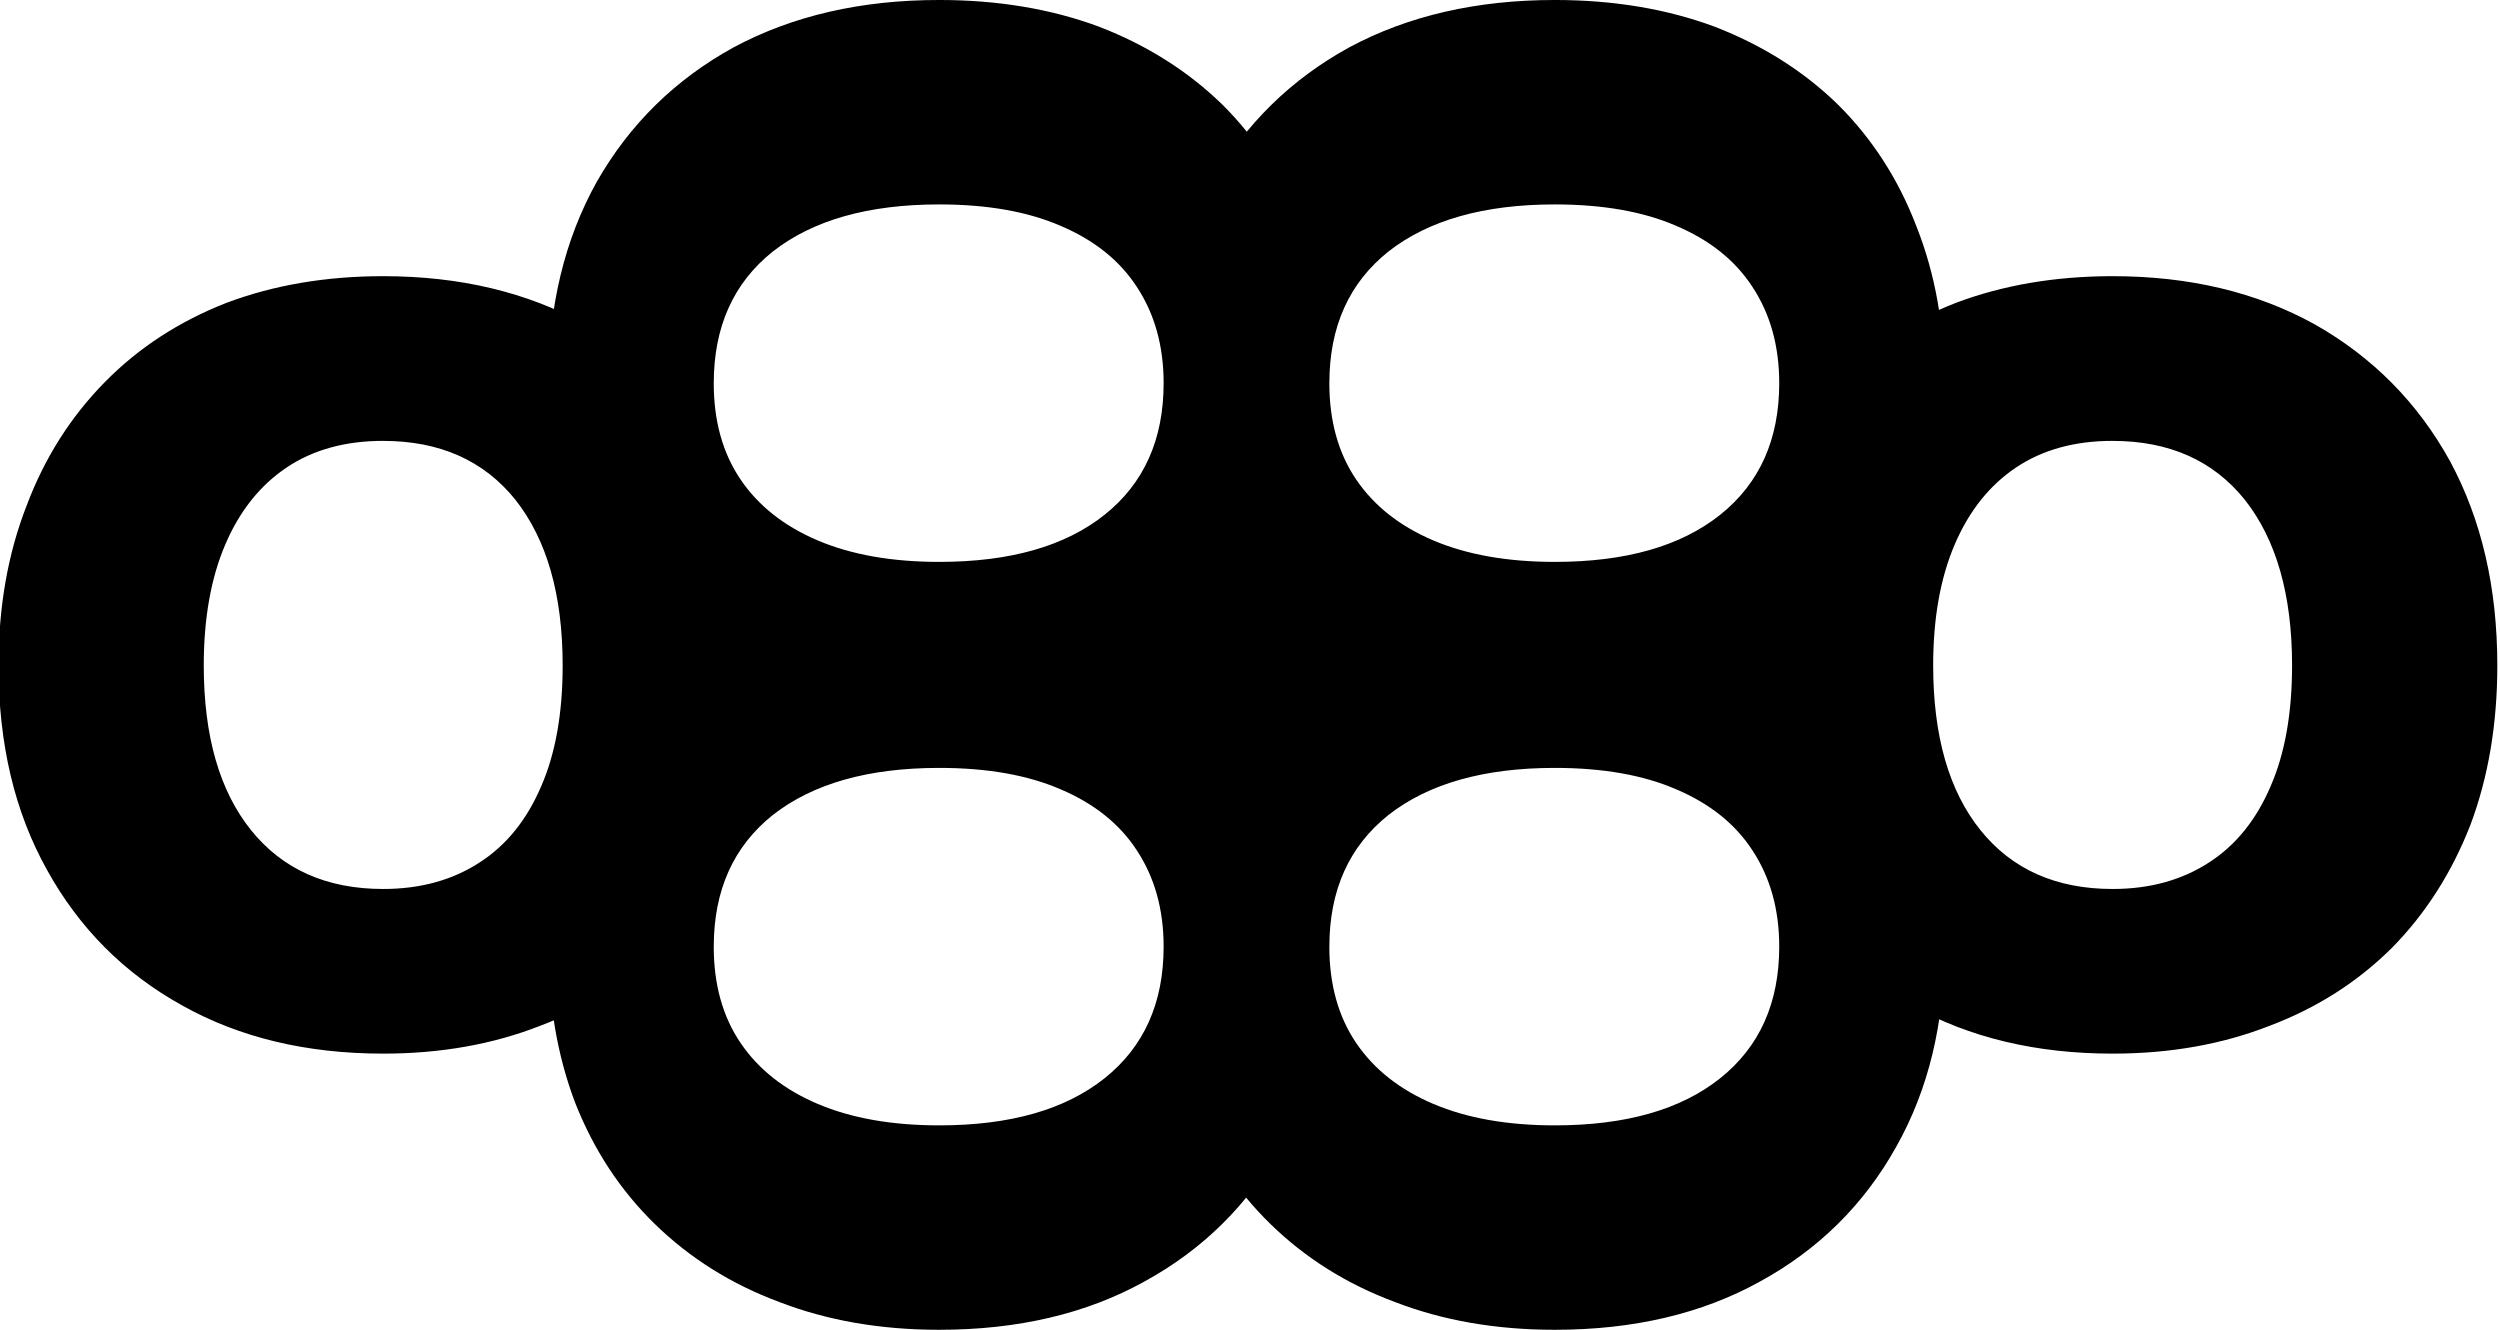 <?xml version="1.0" encoding="UTF-8" standalone="no"?>
<!-- Created with Inkscape (http://www.inkscape.org/) -->

<svg
   width="100mm"
   height="53.192mm"
   viewBox="0 0 100 53.192"
   version="1.1"
   id="svg978"
   sodipodi:docname="obbo_black.svg"
   inkscape:version="1.1.2 (b8e25be8, 2022-02-05)"
   xmlns:inkscape="http://www.inkscape.org/namespaces/inkscape"
   xmlns:sodipodi="http://sodipodi.sourceforge.net/DTD/sodipodi-0.dtd"
   xmlns="http://www.w3.org/2000/svg"
   xmlns:svg="http://www.w3.org/2000/svg">
  <sodipodi:namedview
     id="namedview980"
     pagecolor="#ffffff"
     bordercolor="#111111"
     borderopacity="1"
     inkscape:pageshadow="0"
     inkscape:pageopacity="0"
     inkscape:pagecheckerboard="1"
     inkscape:document-units="mm"
     showgrid="false"
     inkscape:zoom="0.66368547"
     inkscape:cx="345.79633"
     inkscape:cy="349.56318"
     inkscape:window-width="1742"
     inkscape:window-height="942"
     inkscape:window-x="2983"
     inkscape:window-y="141"
     inkscape:window-maximized="0"
     inkscape:current-layer="layer1" />
  <defs
     id="defs975" />
  <g
     inkscape:label="Lager 1"
     inkscape:groupmode="layer"
     id="layer1">
    <g
       id="g3714"
       transform="matrix(1.004,0,0,1,-126.689,0.38)">
      <g
         id="g9374-2"
         transform="matrix(0.808,0,0,0.809,81.061,-81.828)">
        <g
           id="g9123-6"
           transform="translate(0,-0.095)">
          <g
             aria-label="O"
             transform="rotate(90)"
             id="text1178-9"
             style="font-size:52.917px;line-height:1.25;font-family:'Bellota Text';-inkscape-font-specification:'Bellota Text';stroke-width:0.265" />
          <g
             aria-label="O"
             transform="rotate(90)"
             id="text1178-6-1"
             style="font-size:52.917px;line-height:1.25;font-family:'Bellota Text';-inkscape-font-specification:'Bellota Text';stroke-width:0.265" />
        </g>
        <g
           id="g9362-7">
          <g
             aria-label="O"
             transform="rotate(90)"
             id="text1178-2-8"
             style="font-size:52.917px;line-height:1.25;font-family:'Bellota Text';-inkscape-font-specification:'Bellota Text';stroke-width:0.265" />
          <g
             aria-label="O"
             transform="rotate(90)"
             id="text1178-6-6-3"
             style="font-size:52.917px;line-height:1.25;font-family:'Bellota Text';-inkscape-font-specification:'Bellota Text';stroke-width:0.265" />
        </g>
      </g>
      <g
         aria-label="O"
         transform="scale(-1,-1)"
         id="text1178-2-9-15"
         style="font-size:42.794px;line-height:1.25;font-family:'Bellota Text';-inkscape-font-specification:'Bellota Text';stroke-width:0.214" />
      <g
         aria-label="O"
         transform="scale(-1,-1)"
         id="text1178-2-9-1-5"
         style="font-size:42.794px;line-height:1.25;font-family:'Bellota Text';-inkscape-font-specification:'Bellota Text';stroke-width:0.214" />
      <path
         id="rect9442-3"
         style="stroke-width:0.157"
         d="m 173.28,6.318 h 5.097 V 44.39 h -5.097 z m 37.072,4.349 q 4.581,0 8.049,1.925 3.468,1.968 5.394,5.475 1.884,3.508 1.884,8.17 0,3.508 -1.07,6.374 -1.113,2.866 -3.125,4.919 -2.055,2.053 -4.881,3.123 -2.826,1.112 -6.25,1.112 -4.581,0 -8.006,-1.925 -3.468,-1.925 -5.394,-5.433 -1.927,-3.465 -1.927,-8.17 0,-3.508 1.113,-6.374 1.07,-2.866 3.125,-4.962 2.012,-2.053 4.838,-3.165 2.826,-1.069 6.25,-1.069 z m 0,6.588 q -2.269,0 -3.853,1.069 -1.584,1.069 -2.44,3.08 -0.856,2.011 -0.856,4.834 0,4.235 1.884,6.588 1.884,2.353 5.266,2.353 2.226,0 3.853,-1.069 1.584,-1.027 2.44,-3.037 0.856,-1.968 0.856,-4.834 0,-4.235 -1.884,-6.63 -1.884,-2.353 -5.266,-2.353 z m -68.901,-6.588 q 4.581,0 8.049,1.925 3.468,1.968 5.394,5.475 1.884,3.508 1.884,8.17 0,3.508 -1.07,6.374 -1.113,2.866 -3.125,4.919 -2.055,2.053 -4.881,3.123 -2.826,1.112 -6.25,1.112 -4.581,0 -8.006,-1.925 -3.468,-1.925 -5.394,-5.433 -1.927,-3.465 -1.927,-8.17 0,-3.508 1.113,-6.374 1.07,-2.866 3.125,-4.962 2.012,-2.053 4.838,-3.165 2.826,-1.069 6.25,-1.069 z m 0,6.588 q -2.269,0 -3.853,1.069 -1.584,1.069 -2.44,3.08 -0.856,2.011 -0.856,4.834 0,4.235 1.884,6.588 1.884,2.353 5.266,2.353 2.226,0 3.853,-1.069 1.584,-1.027 2.44,-3.037 0.856,-1.968 0.856,-4.834 0,-4.235 -1.884,-6.63 -1.884,-2.353 -5.266,-2.353 z m 31.107,20.231 q 0,-4.581 1.925,-8.049 1.968,-3.468 5.475,-5.394 3.508,-1.884 8.17,-1.884 3.508,0 6.374,1.07 2.866,1.113 4.919,3.125 2.053,2.055 3.123,4.881 1.112,2.826 1.112,6.25 0,4.581 -1.925,8.006 -1.925,3.468 -5.433,5.394 -3.465,1.927 -8.17,1.927 -3.508,0 -6.374,-1.113 -2.866,-1.07 -4.962,-3.125 -2.053,-2.012 -3.165,-4.838 -1.069,-2.826 -1.069,-6.25 z m 6.588,0 q 0,2.269 1.069,3.853 1.069,1.584 3.08,2.44 2.011,0.856 4.834,0.856 4.235,0 6.588,-1.884 2.353,-1.884 2.353,-5.266 0,-2.226 -1.069,-3.853 -1.027,-1.584 -3.037,-2.44 -1.968,-0.856 -4.834,-0.856 -4.235,0 -6.63,1.884 -2.353,1.884 -2.353,5.266 z m -6.588,-22.539 q 0,-4.581 1.925,-8.049 1.968,-3.468 5.475,-5.394 3.508,-1.884 8.17,-1.884 3.508,0 6.374,1.07 2.866,1.113 4.919,3.125 2.053,2.055 3.123,4.881 1.112,2.826 1.112,6.25 0,4.581 -1.925,8.006 -1.925,3.468 -5.433,5.394 -3.465,1.927 -8.17,1.927 -3.508,0 -6.374,-1.113 -2.866,-1.07 -4.962,-3.125 -2.053,-2.012 -3.165,-4.838 -1.069,-2.826 -1.069,-6.25 z m 6.588,0 q 0,2.269 1.069,3.853 1.069,1.584 3.08,2.44 2.011,0.856 4.834,0.856 4.235,0 6.588,-1.884 2.353,-1.884 2.353,-5.266 0,-2.226 -1.069,-3.853 -1.027,-1.584 -3.037,-2.44 -1.968,-0.856 -4.834,-0.856 -4.235,0 -6.63,1.884 -2.353,1.884 -2.353,5.266 z m -31.114,22.539 q 0,-4.581 1.925,-8.049 1.968,-3.468 5.475,-5.394 3.508,-1.884 8.17,-1.884 3.508,0 6.374,1.07 2.866,1.113 4.919,3.125 2.053,2.055 3.123,4.881 1.112,2.826 1.112,6.25 0,4.581 -1.925,8.006 -1.925,3.468 -5.433,5.394 -3.465,1.927 -8.17,1.927 -3.508,0 -6.374,-1.113 -2.866,-1.07 -4.962,-3.125 -2.053,-2.012 -3.165,-4.838 -1.069,-2.826 -1.069,-6.25 z m 6.588,0 q 0,2.269 1.069,3.853 1.069,1.584 3.08,2.44 2.011,0.856 4.834,0.856 4.235,0 6.588,-1.884 2.353,-1.884 2.353,-5.266 0,-2.226 -1.069,-3.853 -1.027,-1.584 -3.037,-2.44 -1.968,-0.856 -4.834,-0.856 -4.235,0 -6.63,1.884 -2.353,1.884 -2.353,5.266 z m -6.588,-22.539 q 0,-4.581 1.925,-8.049 1.968,-3.468 5.475,-5.394 3.508,-1.884 8.17,-1.884 3.508,0 6.374,1.07 2.866,1.113 4.919,3.125 2.053,2.055 3.123,4.881 1.112,2.826 1.112,6.25 0,4.581 -1.925,8.006 -1.925,3.468 -5.433,5.394 -3.465,1.927 -8.17,1.927 -3.508,0 -6.374,-1.113 -2.866,-1.07 -4.962,-3.125 -2.053,-2.012 -3.165,-4.838 -1.069,-2.826 -1.069,-6.25 z m 6.588,0 q 0,2.269 1.069,3.853 1.069,1.584 3.08,2.44 2.011,0.856 4.834,0.856 4.235,0 6.588,-1.884 2.353,-1.884 2.353,-5.266 0,-2.226 -1.069,-3.853 -1.027,-1.584 -3.037,-2.44 -1.968,-0.856 -4.834,-0.856 -4.235,0 -6.63,1.884 -2.353,1.884 -2.353,5.266 z" />
    </g>
  </g>
</svg>
